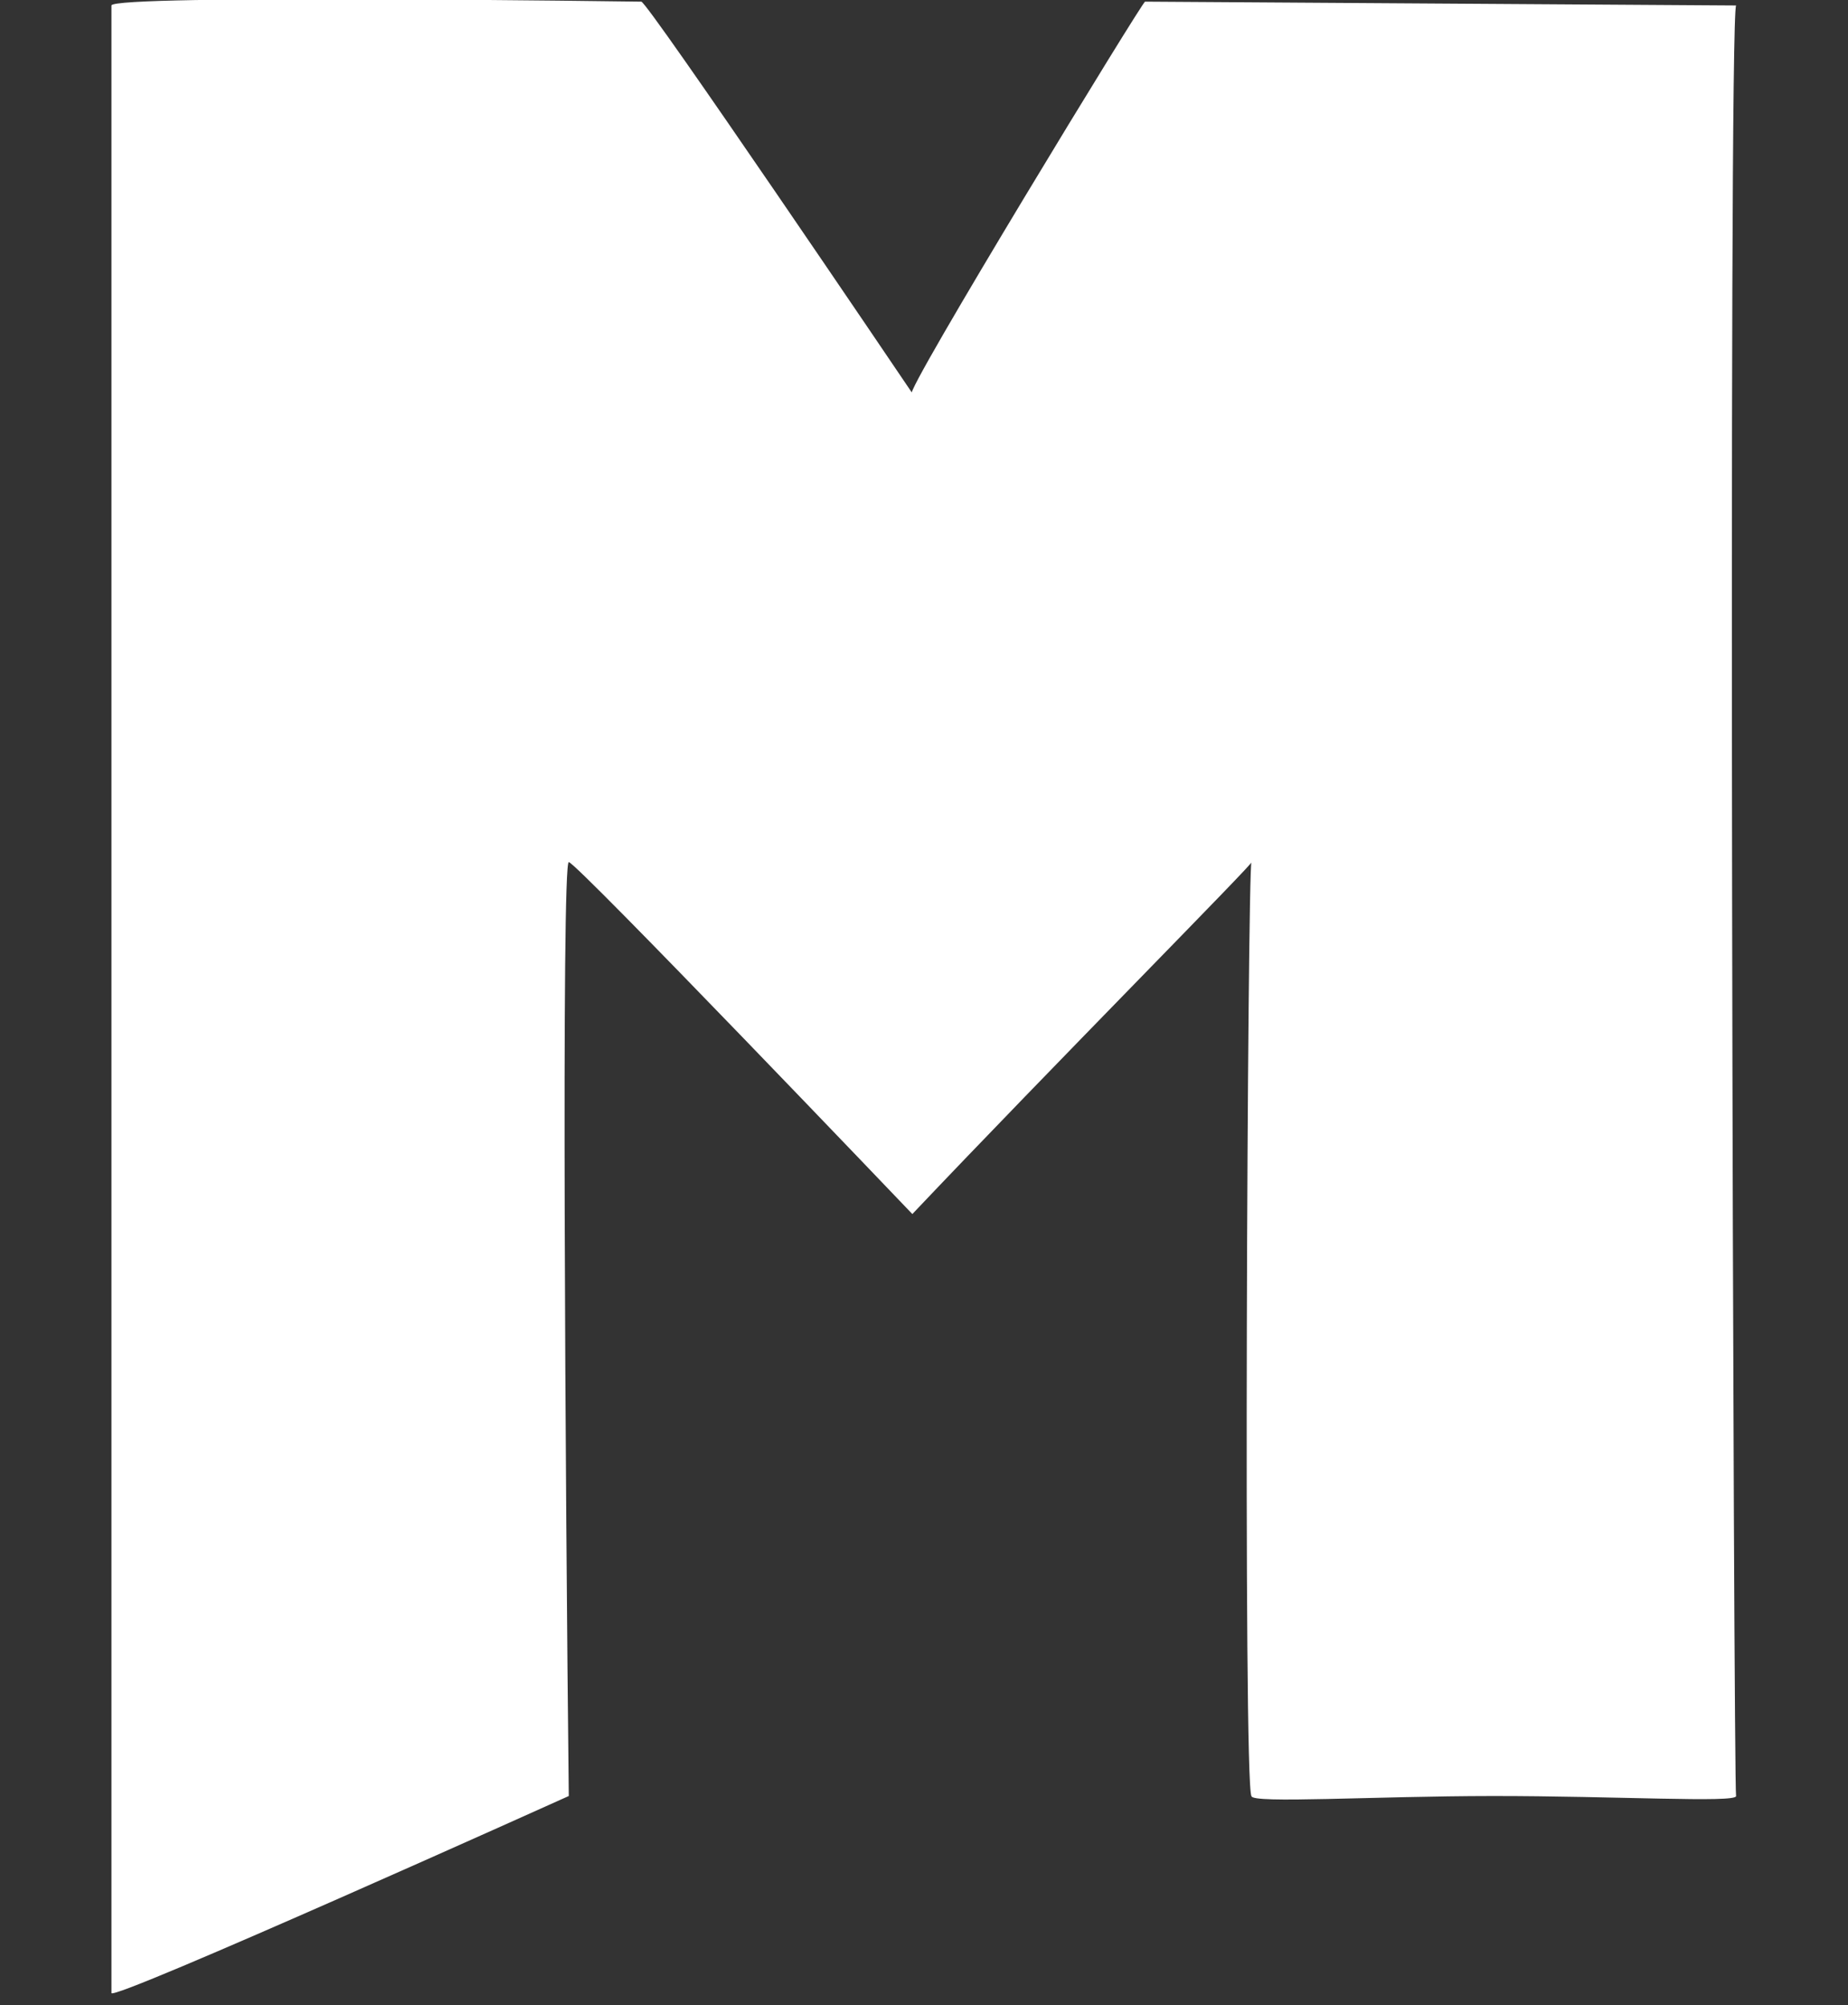 <?xml version="1.0" encoding="UTF-8" standalone="no"?>
<!DOCTYPE svg PUBLIC "-//W3C//DTD SVG 1.1//EN" "http://www.w3.org/Graphics/SVG/1.1/DTD/svg11.dtd">
<svg width="100%" height="100%" viewBox="0 0 200 217" version="1.1" xmlns="http://www.w3.org/2000/svg" xmlns:xlink="http://www.w3.org/1999/xlink" xml:space="preserve" xmlns:serif="http://www.serif.com/" style="fill-rule:evenodd;clip-rule:evenodd;stroke-linejoin:round;stroke-miterlimit:2;">
    <rect x="0" y="0" width="200" height="217" fill="#333333" stroke="none"/>
    <g transform="matrix(3.738,0,0,3.414,-197.842,-818.362)">
        <path d="M69.395,296.634C69.296,286.967 69.179,267.033 69.395,267.033C69.611,267.033 79.342,278.188 79.342,278.188C83.372,273.532 89.374,266.903 89.161,267.033C89.048,267.102 88.916,296.337 89.161,296.636C89.161,296.881 92.714,296.637 96.129,296.634C99.722,296.631 103.185,296.857 103.192,296.636C103.192,296.635 103.192,296.635 103.191,296.634C103.118,296.224 102.959,240.317 103.192,239.881L86.081,239.76C86.091,239.595 79.012,252.314 79.331,252.179C79.336,252.174 79.338,252.166 79.334,252.16C79.065,251.723 71.674,239.76 71.495,239.76C71.495,239.76 56.154,239.521 56.154,239.881L56.154,302.878C56.155,303.165 69.395,296.634 69.395,296.634Z" style="fill:white;fill-rule:nonzero;"/>
    </g>
</svg>
